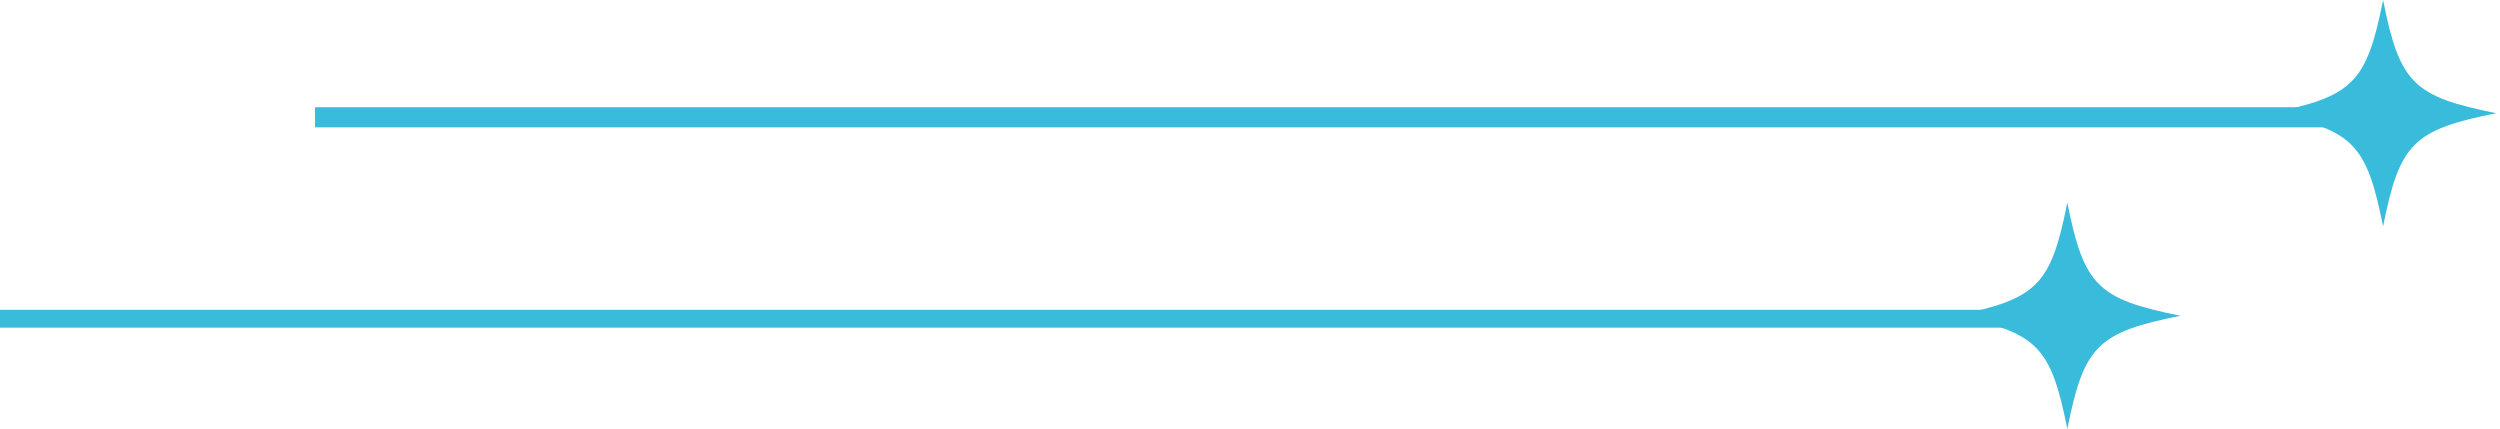 <svg width="373" height="64" viewBox="0 0 373 64" fill="none" xmlns="http://www.w3.org/2000/svg">
<rect width="309" height="3" transform="matrix(-1 -8.74228e-08 -8.74228e-08 1 356 16)" fill="#39BCDB"/>
<g clip-path="url(#clip0_1211_1800)">
<path d="M338.667 16.889C351.067 19.367 353.078 21.378 355.556 33.778C358.035 21.378 360.046 19.367 372.445 16.889C360.046 14.411 358.035 12.399 355.556 -1.47647e-06C353.078 12.399 351.067 14.411 338.667 16.889Z" fill="#39BCDB"/>
</g>
<rect width="312" height="2.667" transform="matrix(-1 -8.74228e-08 -8.74228e-08 1 312 46.222)" fill="#39BCDB"/>
<g clip-path="url(#clip1_1211_1800)">
<path d="M291.556 47.111C303.955 49.589 305.966 51.6 308.445 63.999C310.923 51.6 312.934 49.589 325.334 47.111C312.934 44.632 310.923 42.621 308.445 30.222C305.966 42.621 303.955 44.632 291.556 47.111Z" fill="#39BCDB"/>
</g>
<defs>
<clipPath id="clip0_1211_1800">
<rect width="33.778" height="33.778" fill="white" transform="matrix(-1 -8.74228e-08 -8.74228e-08 1 372.445 0)"/>
</clipPath>
<clipPath id="clip1_1211_1800">
<rect width="33.778" height="33.778" fill="white" transform="matrix(-1 -8.74228e-08 -8.74228e-08 1 325.334 30.222)"/>
</clipPath>
</defs>
</svg>
